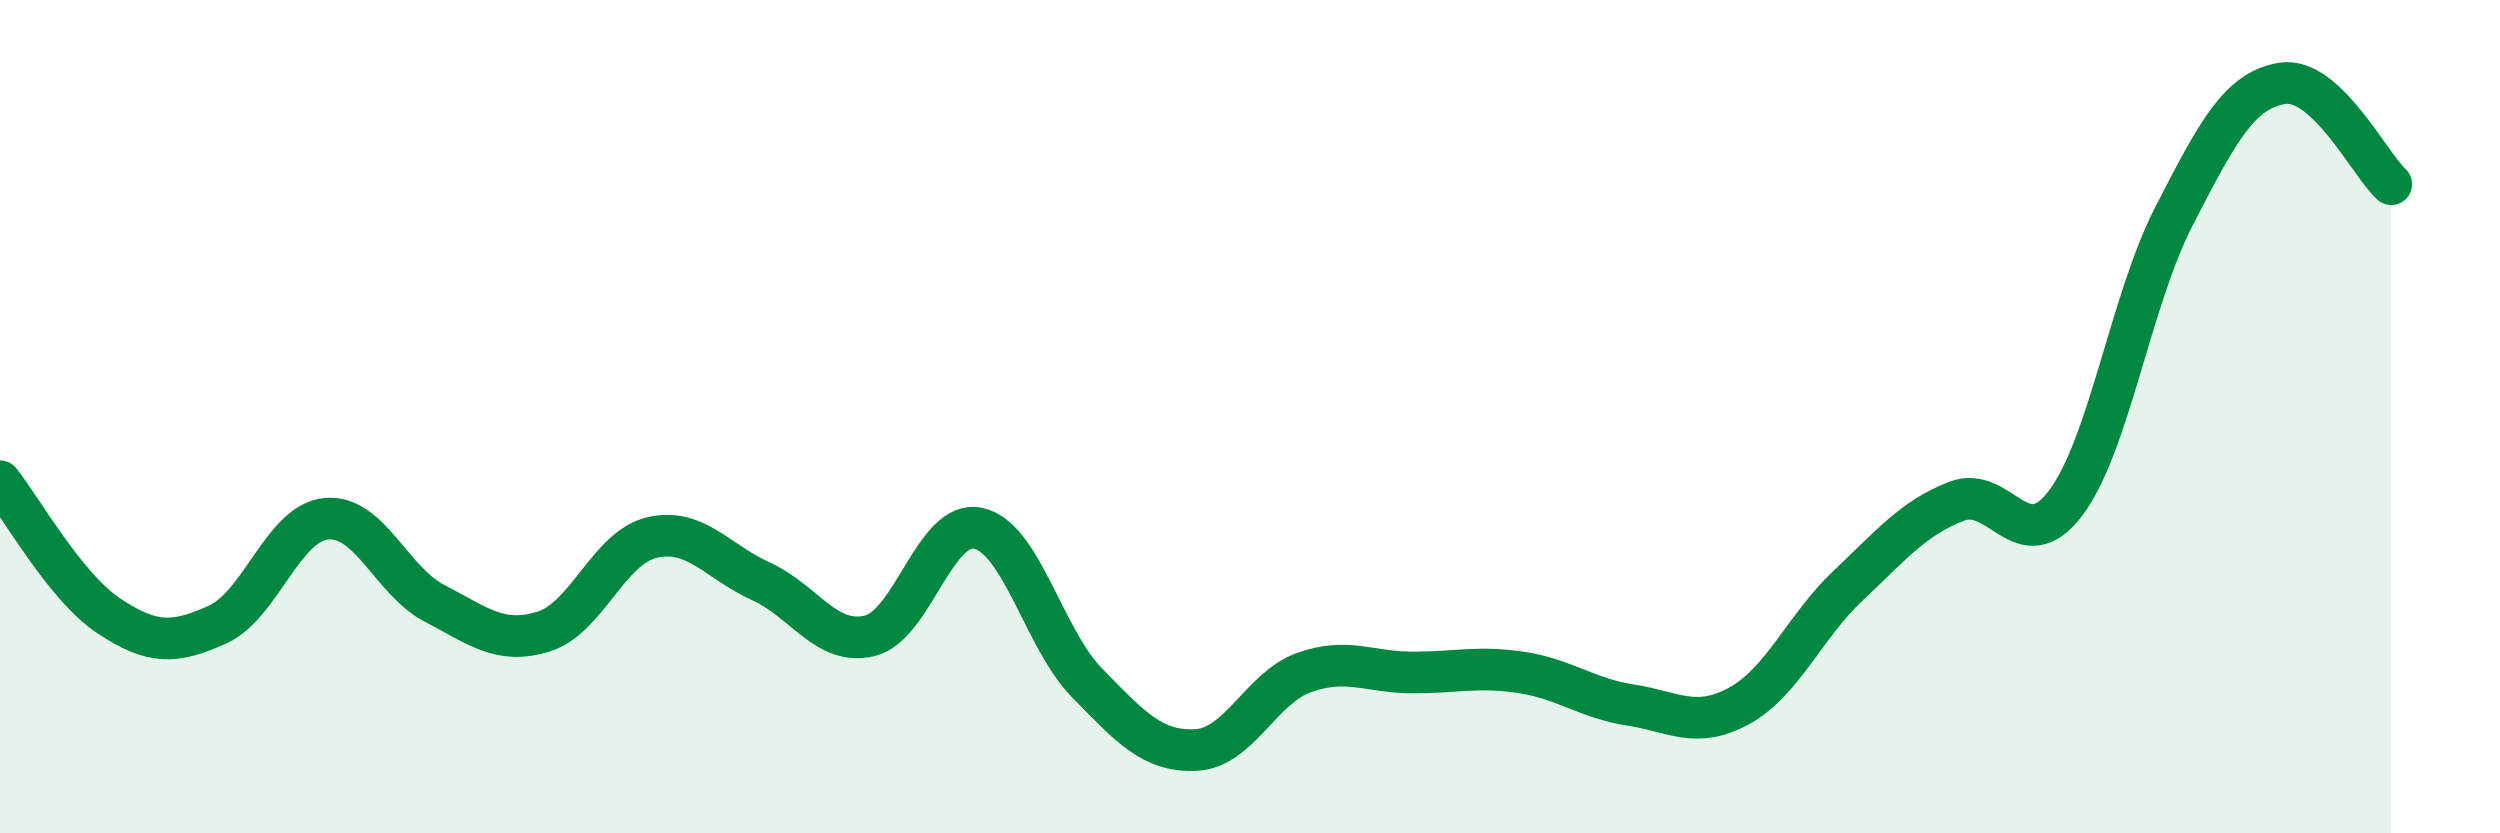 
    <svg width="60" height="20" viewBox="0 0 60 20" xmlns="http://www.w3.org/2000/svg">
      <path
        d="M 0,11.55 C 0.52,12.2 1.57,14.09 2.61,14.78 C 3.65,15.47 4.18,15.46 5.22,14.99 C 6.26,14.52 6.79,12.55 7.83,12.45 C 8.87,12.35 9.39,13.94 10.43,14.48 C 11.47,15.02 12,15.48 13.04,15.16 C 14.08,14.84 14.61,13.14 15.65,12.9 C 16.69,12.66 17.22,13.48 18.26,13.95 C 19.3,14.42 19.83,15.51 20.87,15.26 C 21.91,15.01 22.44,12.45 23.48,12.68 C 24.52,12.91 25.05,15.33 26.09,16.39 C 27.13,17.45 27.66,18.05 28.7,18 C 29.74,17.95 30.26,16.51 31.3,16.14 C 32.34,15.77 32.87,16.14 33.91,16.14 C 34.95,16.14 35.48,15.98 36.52,16.14 C 37.56,16.3 38.09,16.76 39.13,16.92 C 40.17,17.08 40.7,17.51 41.74,16.94 C 42.78,16.37 43.31,15.04 44.35,14.06 C 45.39,13.08 45.92,12.43 46.96,12.03 C 48,11.63 48.53,13.45 49.57,12.08 C 50.61,10.71 51.13,7.22 52.17,5.2 C 53.21,3.18 53.74,2.16 54.78,2 C 55.82,1.84 56.87,3.94 57.39,4.42L57.39 20L0 20Z"
        fill="#008740"
        opacity="0.1"
        stroke-linecap="round"
        stroke-linejoin="round"
      />
      <path
        d="M 0,11.55 C 0.52,12.2 1.57,14.09 2.61,14.78 C 3.65,15.47 4.18,15.46 5.22,14.99 C 6.26,14.52 6.79,12.55 7.83,12.45 C 8.87,12.35 9.39,13.94 10.43,14.48 C 11.47,15.02 12,15.48 13.04,15.16 C 14.08,14.84 14.61,13.14 15.65,12.9 C 16.69,12.66 17.22,13.48 18.26,13.95 C 19.3,14.42 19.83,15.51 20.87,15.26 C 21.91,15.01 22.44,12.45 23.48,12.68 C 24.52,12.91 25.05,15.33 26.09,16.39 C 27.13,17.45 27.66,18.05 28.7,18 C 29.74,17.95 30.26,16.51 31.3,16.14 C 32.34,15.77 32.87,16.14 33.91,16.14 C 34.95,16.14 35.48,15.98 36.52,16.14 C 37.56,16.3 38.09,16.76 39.13,16.92 C 40.17,17.08 40.7,17.51 41.74,16.94 C 42.78,16.37 43.31,15.04 44.35,14.06 C 45.39,13.08 45.92,12.43 46.96,12.03 C 48,11.63 48.53,13.45 49.57,12.08 C 50.61,10.71 51.13,7.22 52.17,5.2 C 53.21,3.18 53.74,2.16 54.78,2 C 55.82,1.84 56.87,3.94 57.39,4.42"
        stroke="#008740"
        stroke-width="1"
        fill="none"
        stroke-linecap="round"
        stroke-linejoin="round"
      />
    </svg>
  